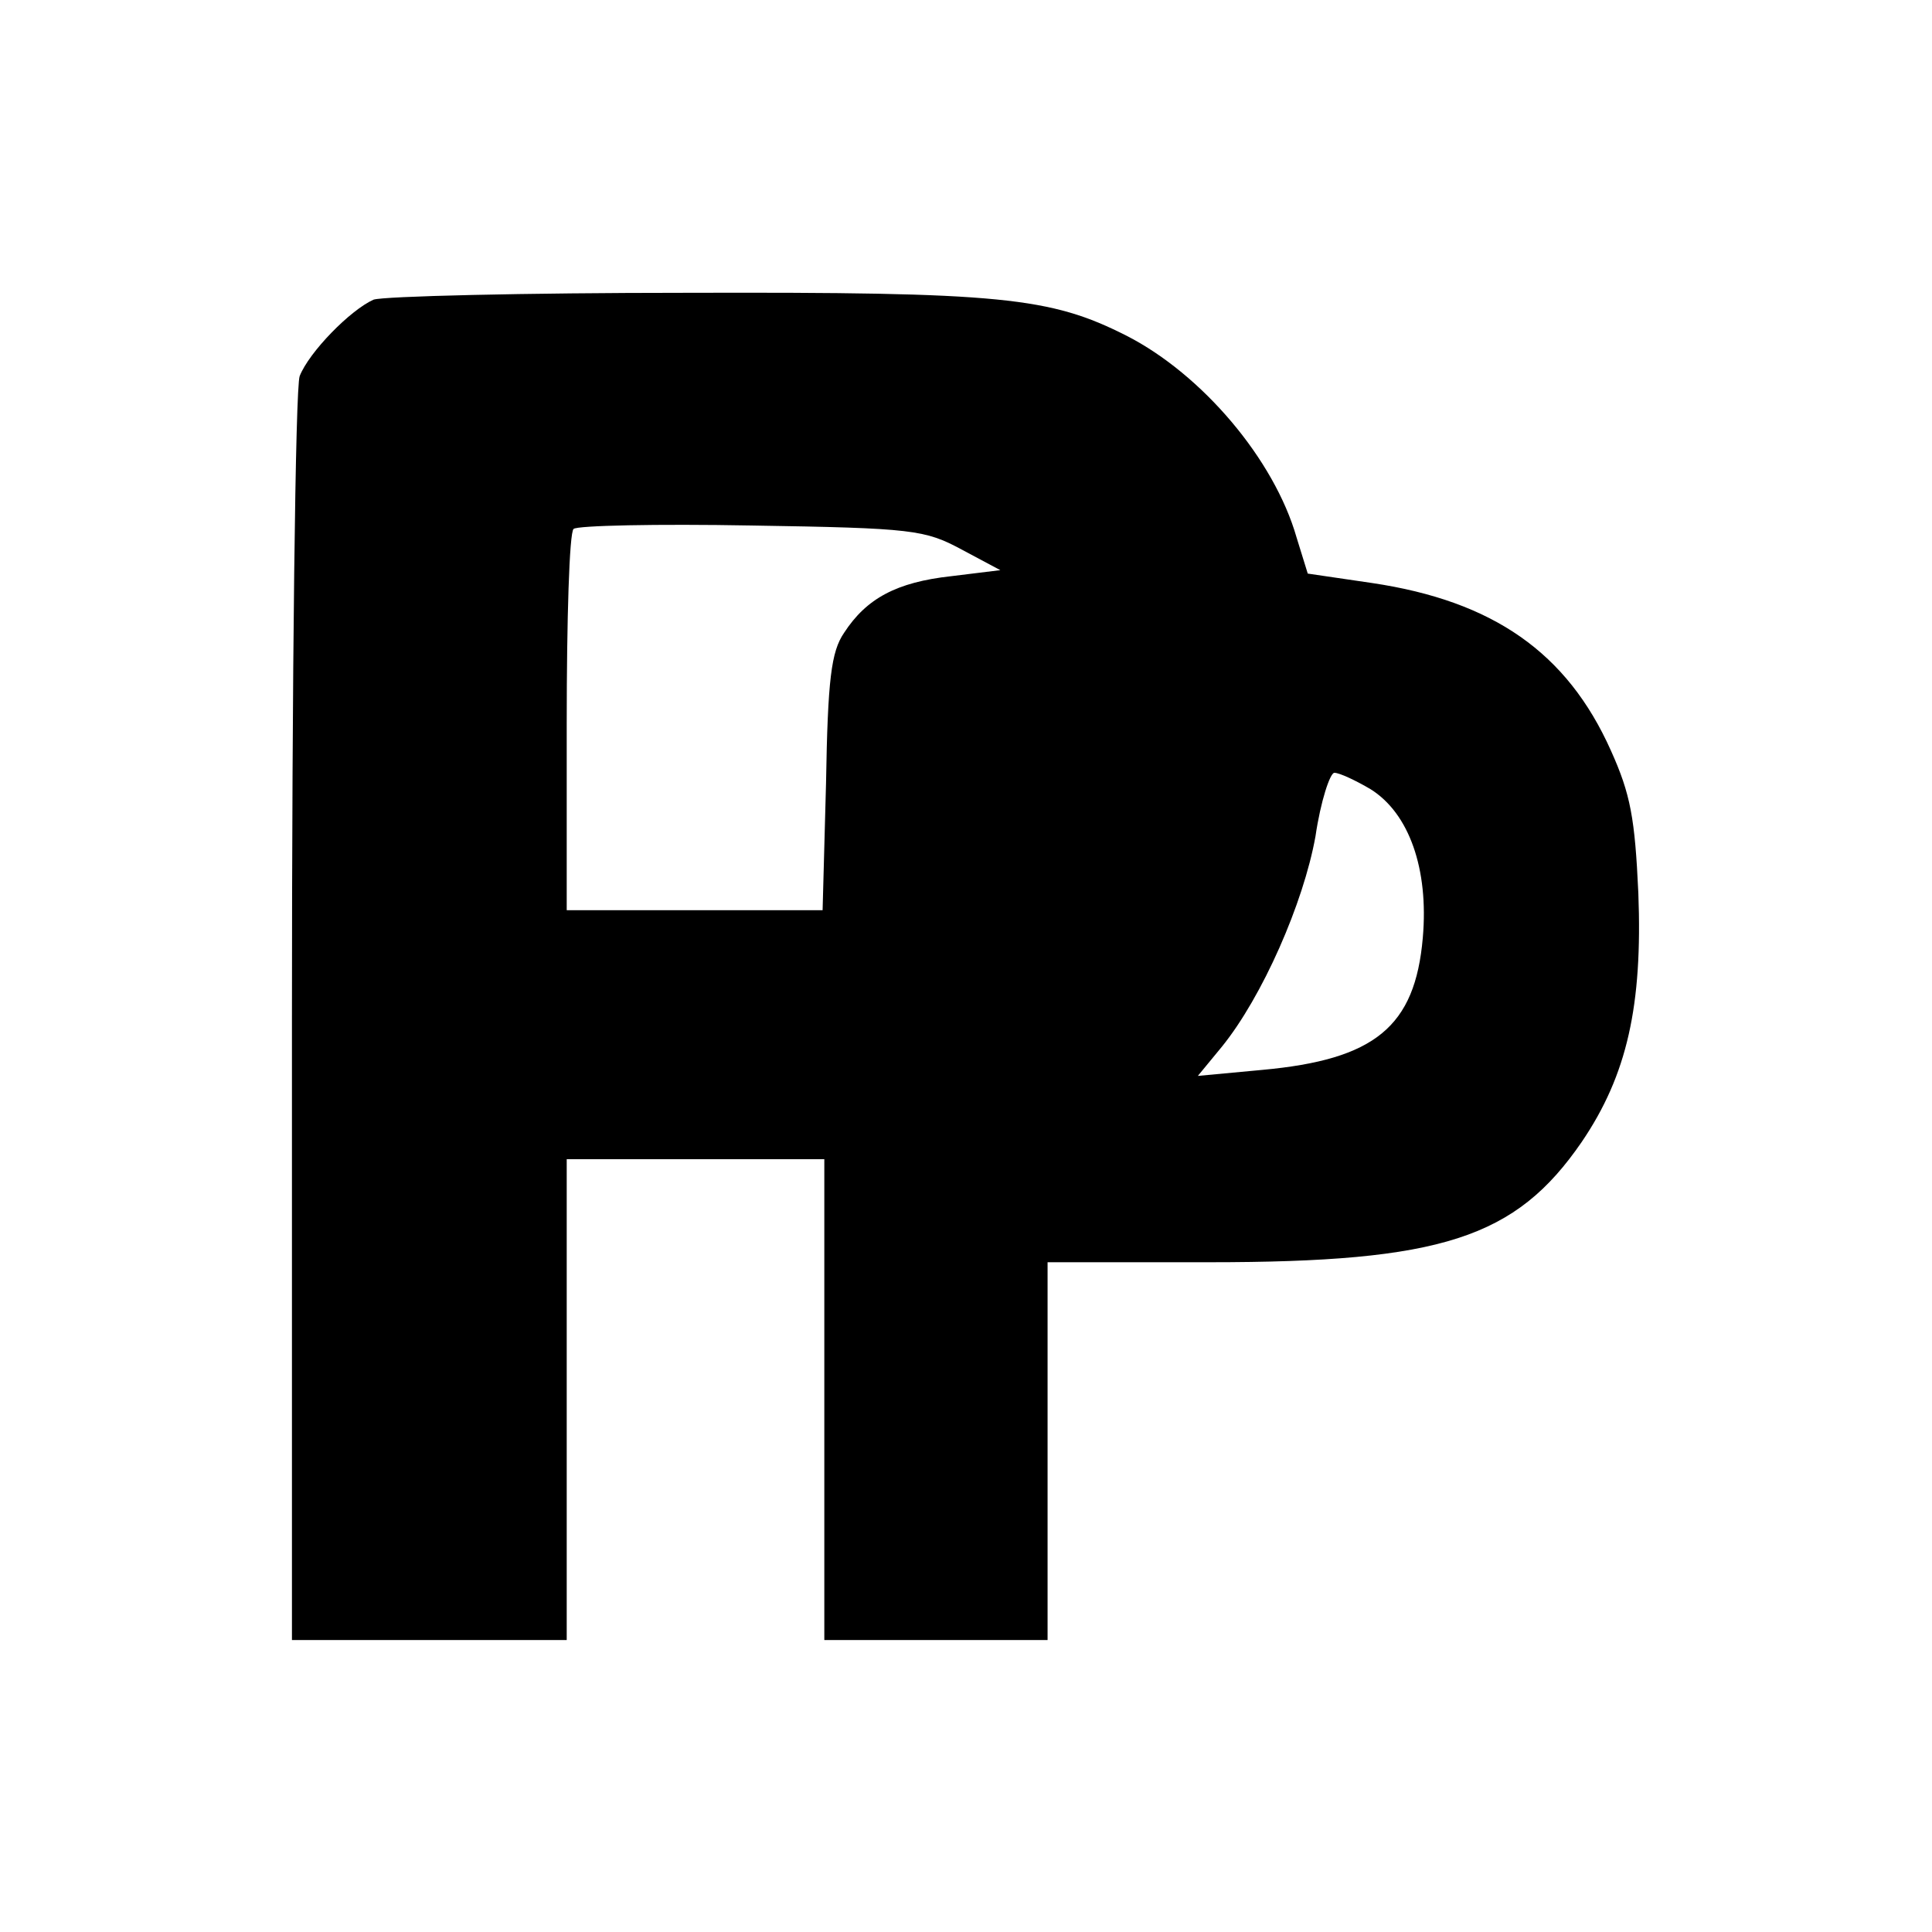 <?xml version="1.0" standalone="no"?>
<!DOCTYPE svg PUBLIC "-//W3C//DTD SVG 20010904//EN"
 "http://www.w3.org/TR/2001/REC-SVG-20010904/DTD/svg10.dtd">
<svg version="1.0" xmlns="http://www.w3.org/2000/svg"
 width="225pt" height="225pt" viewBox="0 0 225 225"
 preserveAspectRatio="xMidYMid meet">
<g transform="translate(0,225) scale(0.1,-0.1)"
fill="#000000" stroke="none">
<path d="M435 1901 c-27 -12 -75 -61 -86 -89 -5 -13 -9 -349 -9 -748 l0 -724
160 0 160 0 0 280 0 280 150 0 150 0 0 -280 0 -280 130 0 130 0 0 220 0 220
188 0 c271 0 357 28 434 140 53 78 71 159 66 290 -4 87 -9 115 -32 166 -51
114 -137 174 -278 195 l-75 11 -13 42 c-26 91 -110 190 -198 235 -89 45 -145
51 -512 50 -190 0 -354 -4 -365 -8z m685 -291 l45 -24 -57 -7 c-64 -7 -99 -26
-125 -66 -15 -22 -19 -54 -21 -175 l-4 -148 -149 0 -149 0 0 218 c0 120 3 222
8 226 4 4 97 6 207 4 189 -3 202 -5 245 -28z m476 -279 c45 -28 68 -93 61
-173 -9 -104 -56 -142 -187 -154 l-75 -7 28 34 c47 58 95 167 109 245 6 41 17
74 22 74 6 0 25 -9 42 -19z"/>
</g>
</svg>
